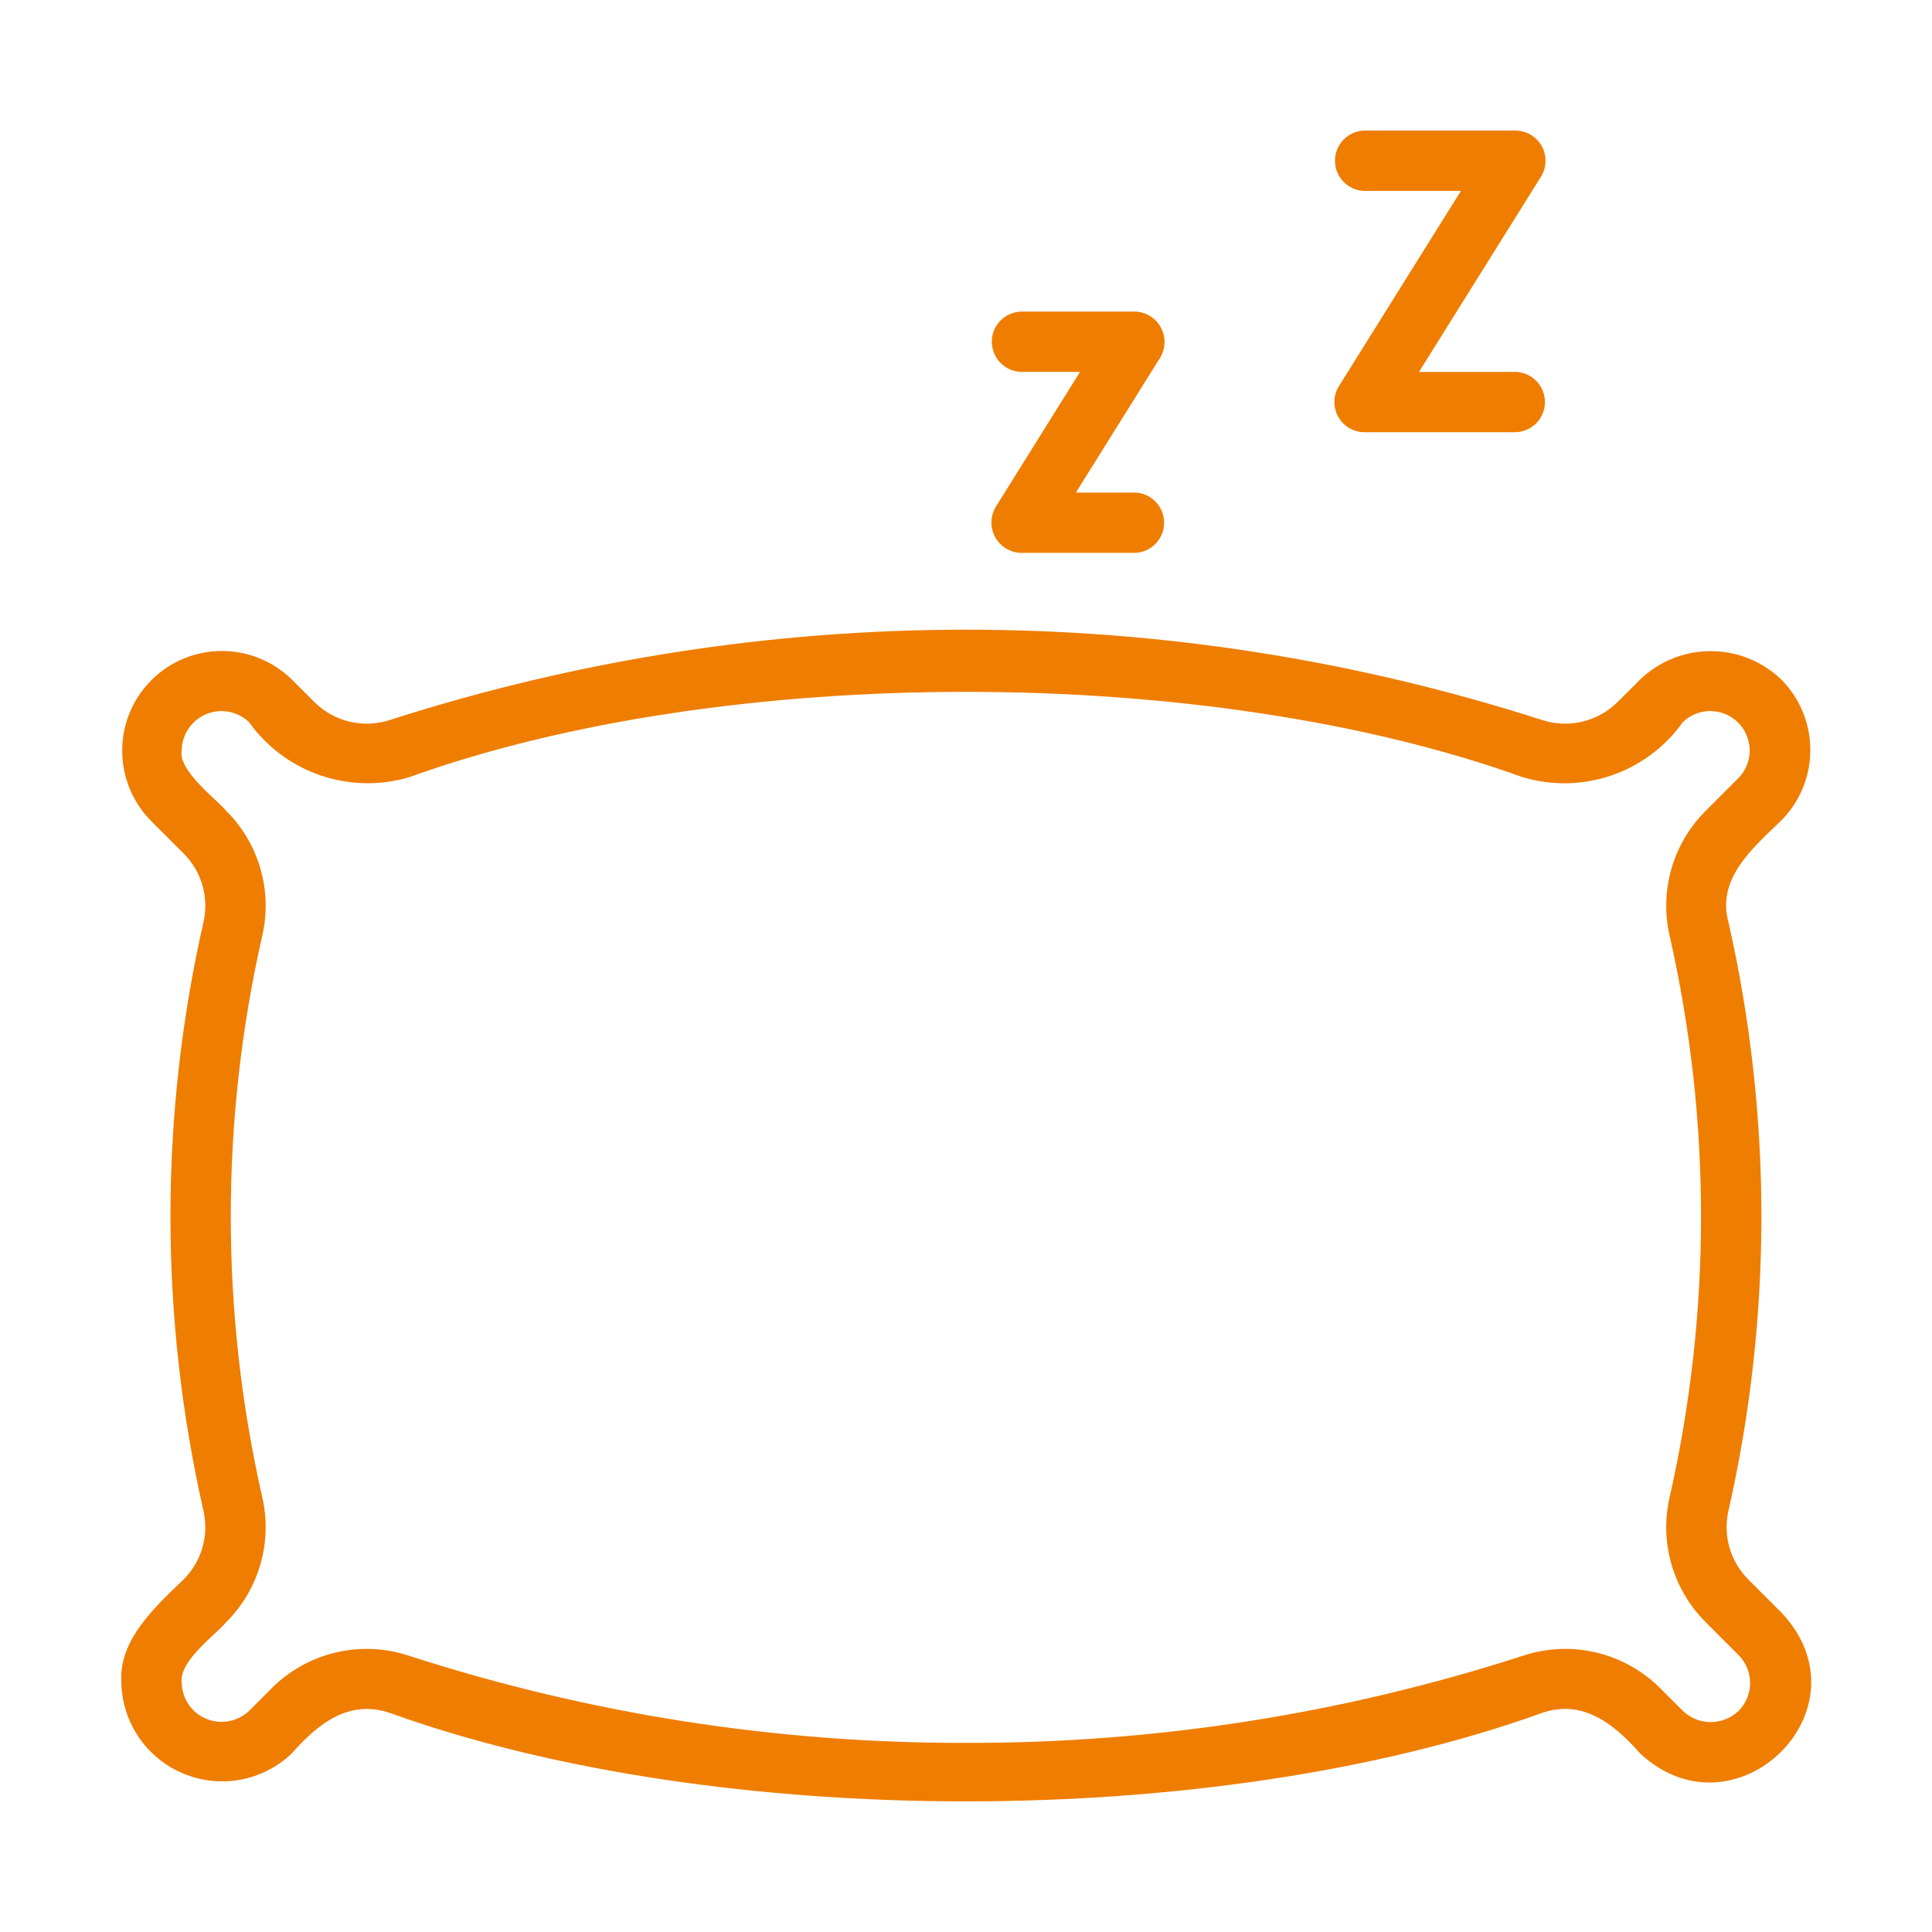 <?xml version="1.0" encoding="UTF-8"?>
<svg width="100pt" height="100pt" version="1.1" viewBox="0 0 100 100" xmlns="http://www.w3.org/2000/svg">
 <path d="m92.199 83.461-1.707-1.707v-0.004c-0.934-0.926-1.32-2.273-1.027-3.555 2.273-10.027 2.273-20.434 0-30.461-0.629-2.269 1.293-3.871 2.734-5.266 2.004-2.019 2.004-5.281-0.004-7.301-2.043-1.953-5.254-1.953-7.297 0l-1.168 1.168v-0.004c-1.035 1.035-2.562 1.391-3.945 0.926-19.371-6.219-40.203-6.219-59.574 0-1.383 0.465-2.91 0.109-3.945-0.926l-1.168-1.168v0.004c-2.023-1.977-5.262-1.961-7.262 0.039s-2.016 5.238-0.039 7.262l1.707 1.707c0.934 0.93 1.32 2.273 1.027 3.559-2.277 10.027-2.277 20.434 0 30.461 0.293 1.281-0.094 2.629-1.027 3.555-1.434 1.387-3.394 3.137-3.219 5.359h-0.004c0.051 2.066 1.312 3.906 3.219 4.695 1.91 0.793 4.106 0.383 5.598-1.043 1.348-1.527 2.961-2.836 5.113-2.09 16.926 6.094 42.672 6.086 59.574 0 2.133-0.758 3.785 0.578 5.113 2.09 4.926 4.578 12.016-2.316 7.301-7.301zm-2.211 5.094c-0.805 0.773-2.078 0.773-2.883 0l-1.168-1.168c-1.867-1.867-4.625-2.519-7.129-1.68-9.305 3.008-19.031 4.527-28.812 4.504-9.781 0.023-19.504-1.496-28.809-4.504-2.504-0.836-5.266-0.188-7.129 1.68l-1.168 1.168c-0.59 0.562-1.457 0.723-2.215 0.41-0.754-0.312-1.25-1.039-1.27-1.855-0.145-1.133 1.664-2.41 2.305-3.148 1.691-1.688 2.398-4.125 1.867-6.453-2.176-9.574-2.176-19.516 0-29.09 0.531-2.328-0.176-4.766-1.867-6.449-0.492-0.594-2.516-2.094-2.305-3.148 0.02-0.816 0.516-1.547 1.27-1.859 0.758-0.312 1.625-0.148 2.215 0.414 1.871 2.625 5.207 3.769 8.297 2.848 16.355-5.891 41.293-5.883 57.621 0 3.09 0.926 6.426-0.219 8.297-2.848 0.801-0.773 2.074-0.762 2.859 0.023 0.789 0.789 0.801 2.062 0.027 2.863l-1.707 1.707c-1.691 1.684-2.398 4.121-1.867 6.449 2.172 9.578 2.172 19.516 0 29.09-0.531 2.328 0.176 4.766 1.867 6.453l1.707 1.707c0.793 0.801 0.793 2.09-0.004 2.887z" fill="#ef7d00"/>
 <path d="m52.867 28.617h5.856c0.852-0.016 1.531-0.711 1.531-1.562 0-0.852-0.68-1.543-1.531-1.559h-3.035l4.359-6.981c0.293-0.484 0.305-1.086 0.031-1.578-0.273-0.496-0.789-0.805-1.355-0.809h-5.856c-0.848 0.016-1.531 0.707-1.531 1.559s0.684 1.547 1.531 1.562h3.035l-4.359 6.981h0.004c-0.297 0.48-0.309 1.082-0.035 1.578 0.273 0.492 0.793 0.801 1.355 0.809z" fill="#ef7d00"/>
 <path d="m69.262 21.566c0.277 0.496 0.797 0.805 1.367 0.805h7.805c0.852-0.016 1.531-0.711 1.531-1.559 0-0.852-0.68-1.547-1.531-1.562h-4.988l6.312-10.102c0.301-0.48 0.316-1.09 0.043-1.586-0.277-0.496-0.801-0.805-1.367-0.805h-7.805c-0.852 0.02-1.531 0.711-1.531 1.562 0 0.852 0.68 1.547 1.531 1.562h4.988l-6.312 10.102c-0.301 0.48-0.316 1.086-0.043 1.582z" fill="#ef7d00"/>
</svg>
